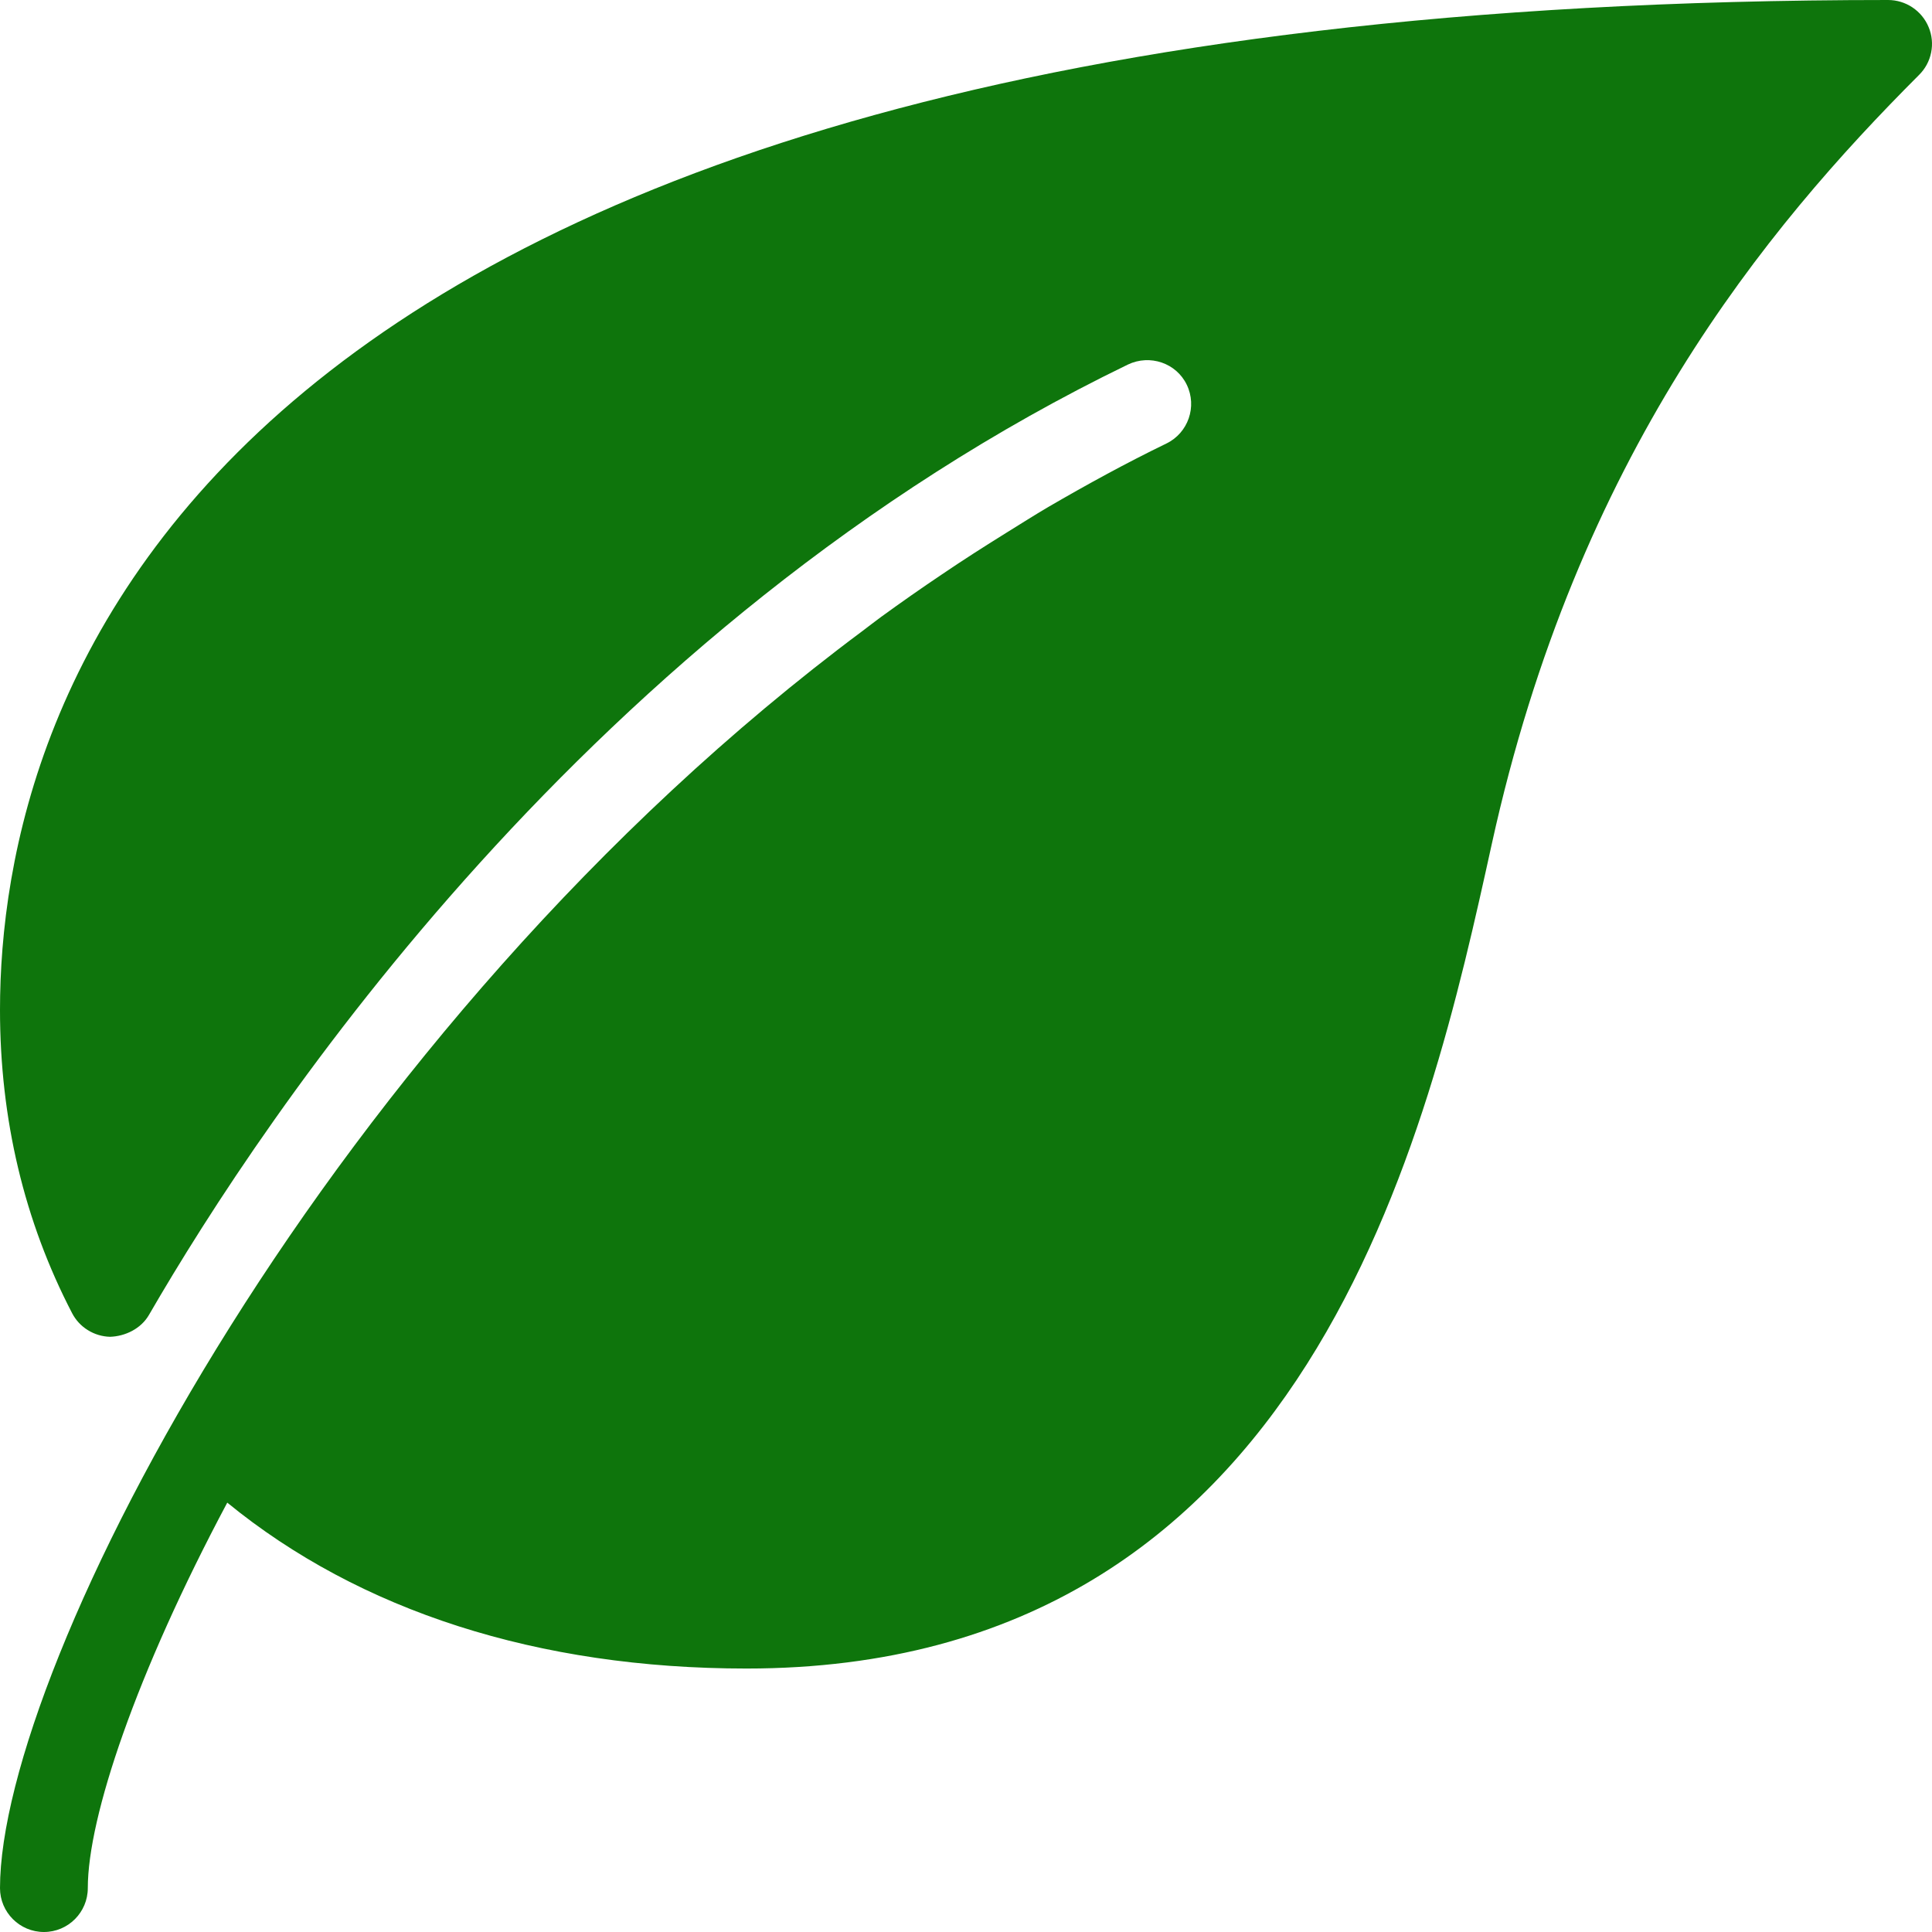 <?xml version="1.0" encoding="UTF-8"?> <svg xmlns="http://www.w3.org/2000/svg" width="38" height="38" viewBox="0 0 38 38" fill="none"> <path d="M37.934 0.534C37.869 0.376 37.758 0.241 37.616 0.146C37.474 0.051 37.307 3.13117e-05 37.136 0C3.619 0 0 13.891 0 19.864C0 22.012 0.477 24.019 1.418 25.828C1.489 25.965 1.596 26.081 1.728 26.162C1.859 26.244 2.01 26.289 2.164 26.293C2.461 26.284 2.774 26.135 2.931 25.861C5.194 21.95 11.602 12.298 22.185 7.17C22.619 6.963 23.137 7.141 23.342 7.567C23.55 7.997 23.37 8.515 22.942 8.723C22.144 9.11 21.377 9.531 20.625 9.968C20.339 10.136 20.061 10.314 19.779 10.488C19.356 10.751 18.938 11.018 18.53 11.295C18.125 11.567 17.725 11.847 17.33 12.134C17.207 12.224 17.09 12.316 16.969 12.407C6.436 20.256 0 32.777 0 37.136C0 37.613 0.387 38 0.864 38C1.34 38 1.727 37.613 1.727 37.136C1.727 35.744 2.676 32.922 4.47 29.555C7.075 31.685 10.579 32.818 14.682 32.818C25.773 32.818 28.096 22.265 29.343 16.594C31.022 8.963 34.716 4.505 37.746 1.473C37.867 1.353 37.95 1.2 37.983 1.032C38.017 0.865 38 0.691 37.934 0.534Z" fill="#0E750C"></path> </svg> 